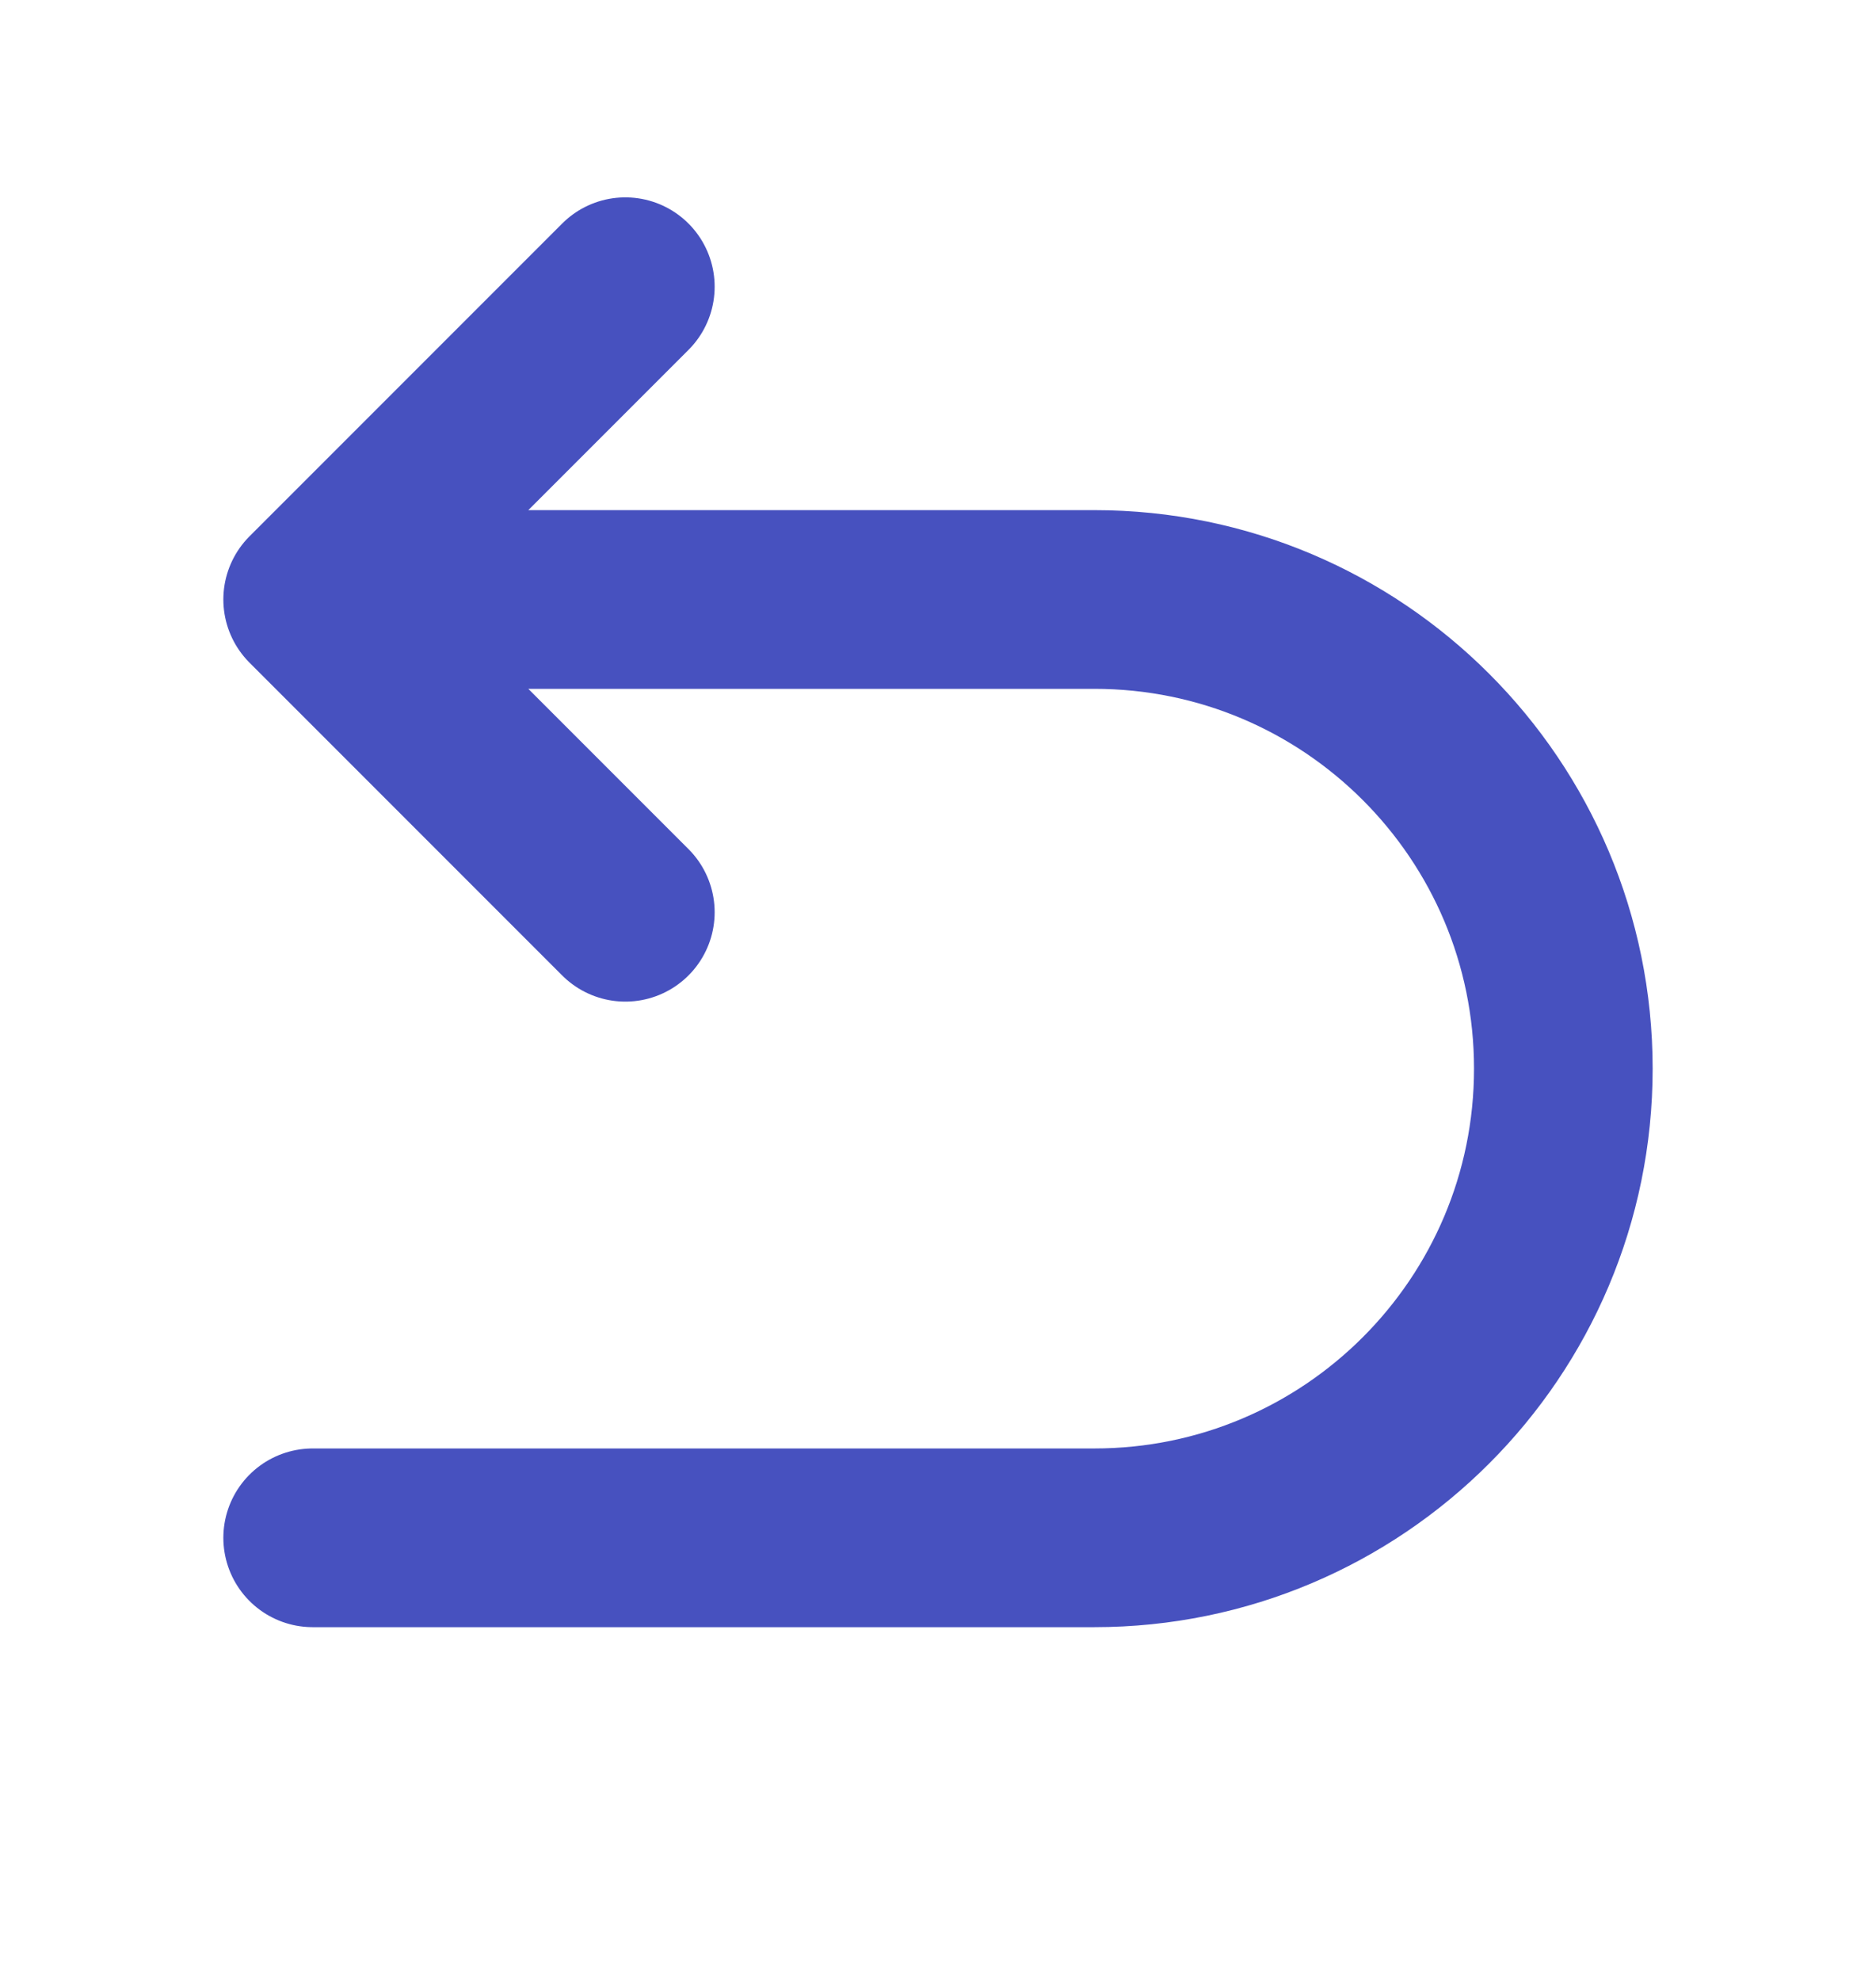 <svg width="18" height="19" viewBox="0 0 18 19" fill="none" xmlns="http://www.w3.org/2000/svg">
<path d="M3 5.75H10.5C12.985 5.75 15 7.765 15 10.25C15 12.735 12.985 14.75 10.5 14.75H3M3 5.75L6 2.75M3 5.75L6 8.75" stroke="#4751BF" stroke-width="1.714" stroke-linecap="round" stroke-linejoin="round"/>
</svg>
